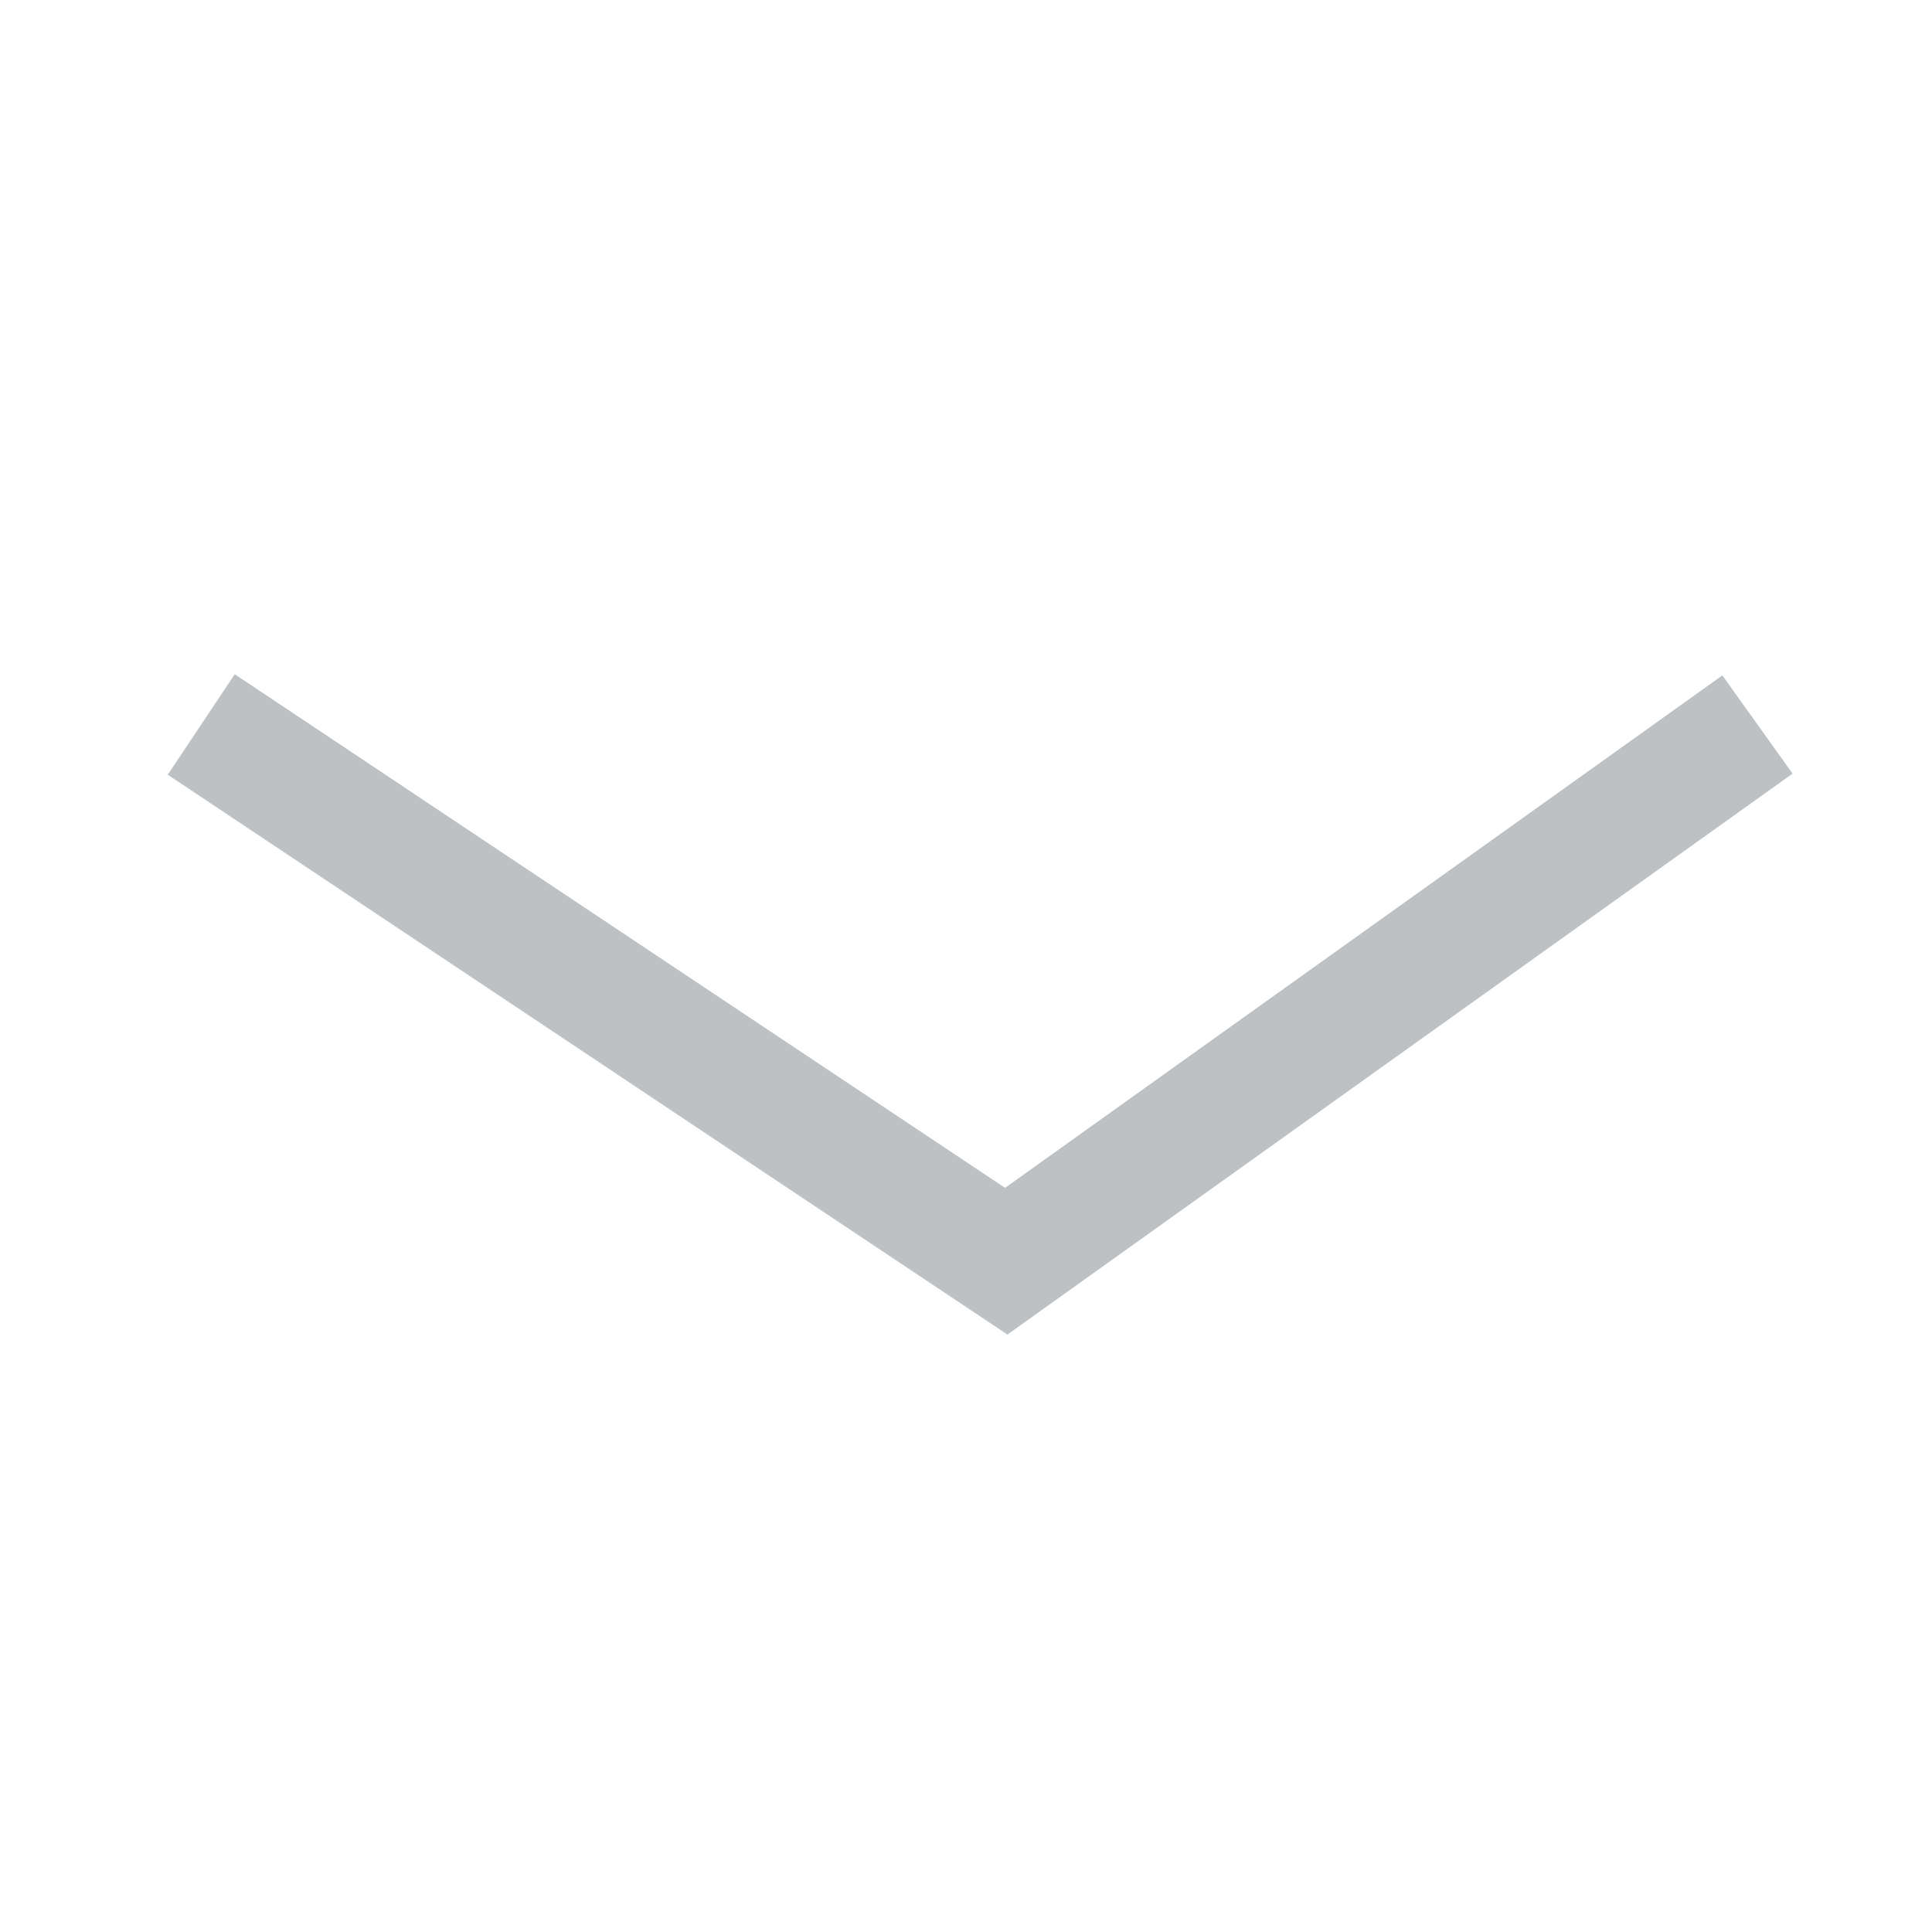 <svg xmlns="http://www.w3.org/2000/svg" width="24" height="24" viewBox="0 0 24 24">
    <defs>
        <clipPath id="0yc6mve5va">
            <path data-name="사각형 148" transform="translate(175 428)" style="stroke:#707070;fill:none" d="M0 0h24v24H0z"/>
        </clipPath>
    </defs>
    <g data-name="마스크 그룹 42" transform="translate(-175 -428)" style="clip-path:url(#0yc6mve5va)">
        <path data-name="패스 79" d="m19257.334 1288.667 10 6.667 9.332-6.667" transform="translate(-19079.834 -851.667)" style="stroke:#bec1c4;stroke-width:1.5px;fill:none"/>
    </g>
</svg>
